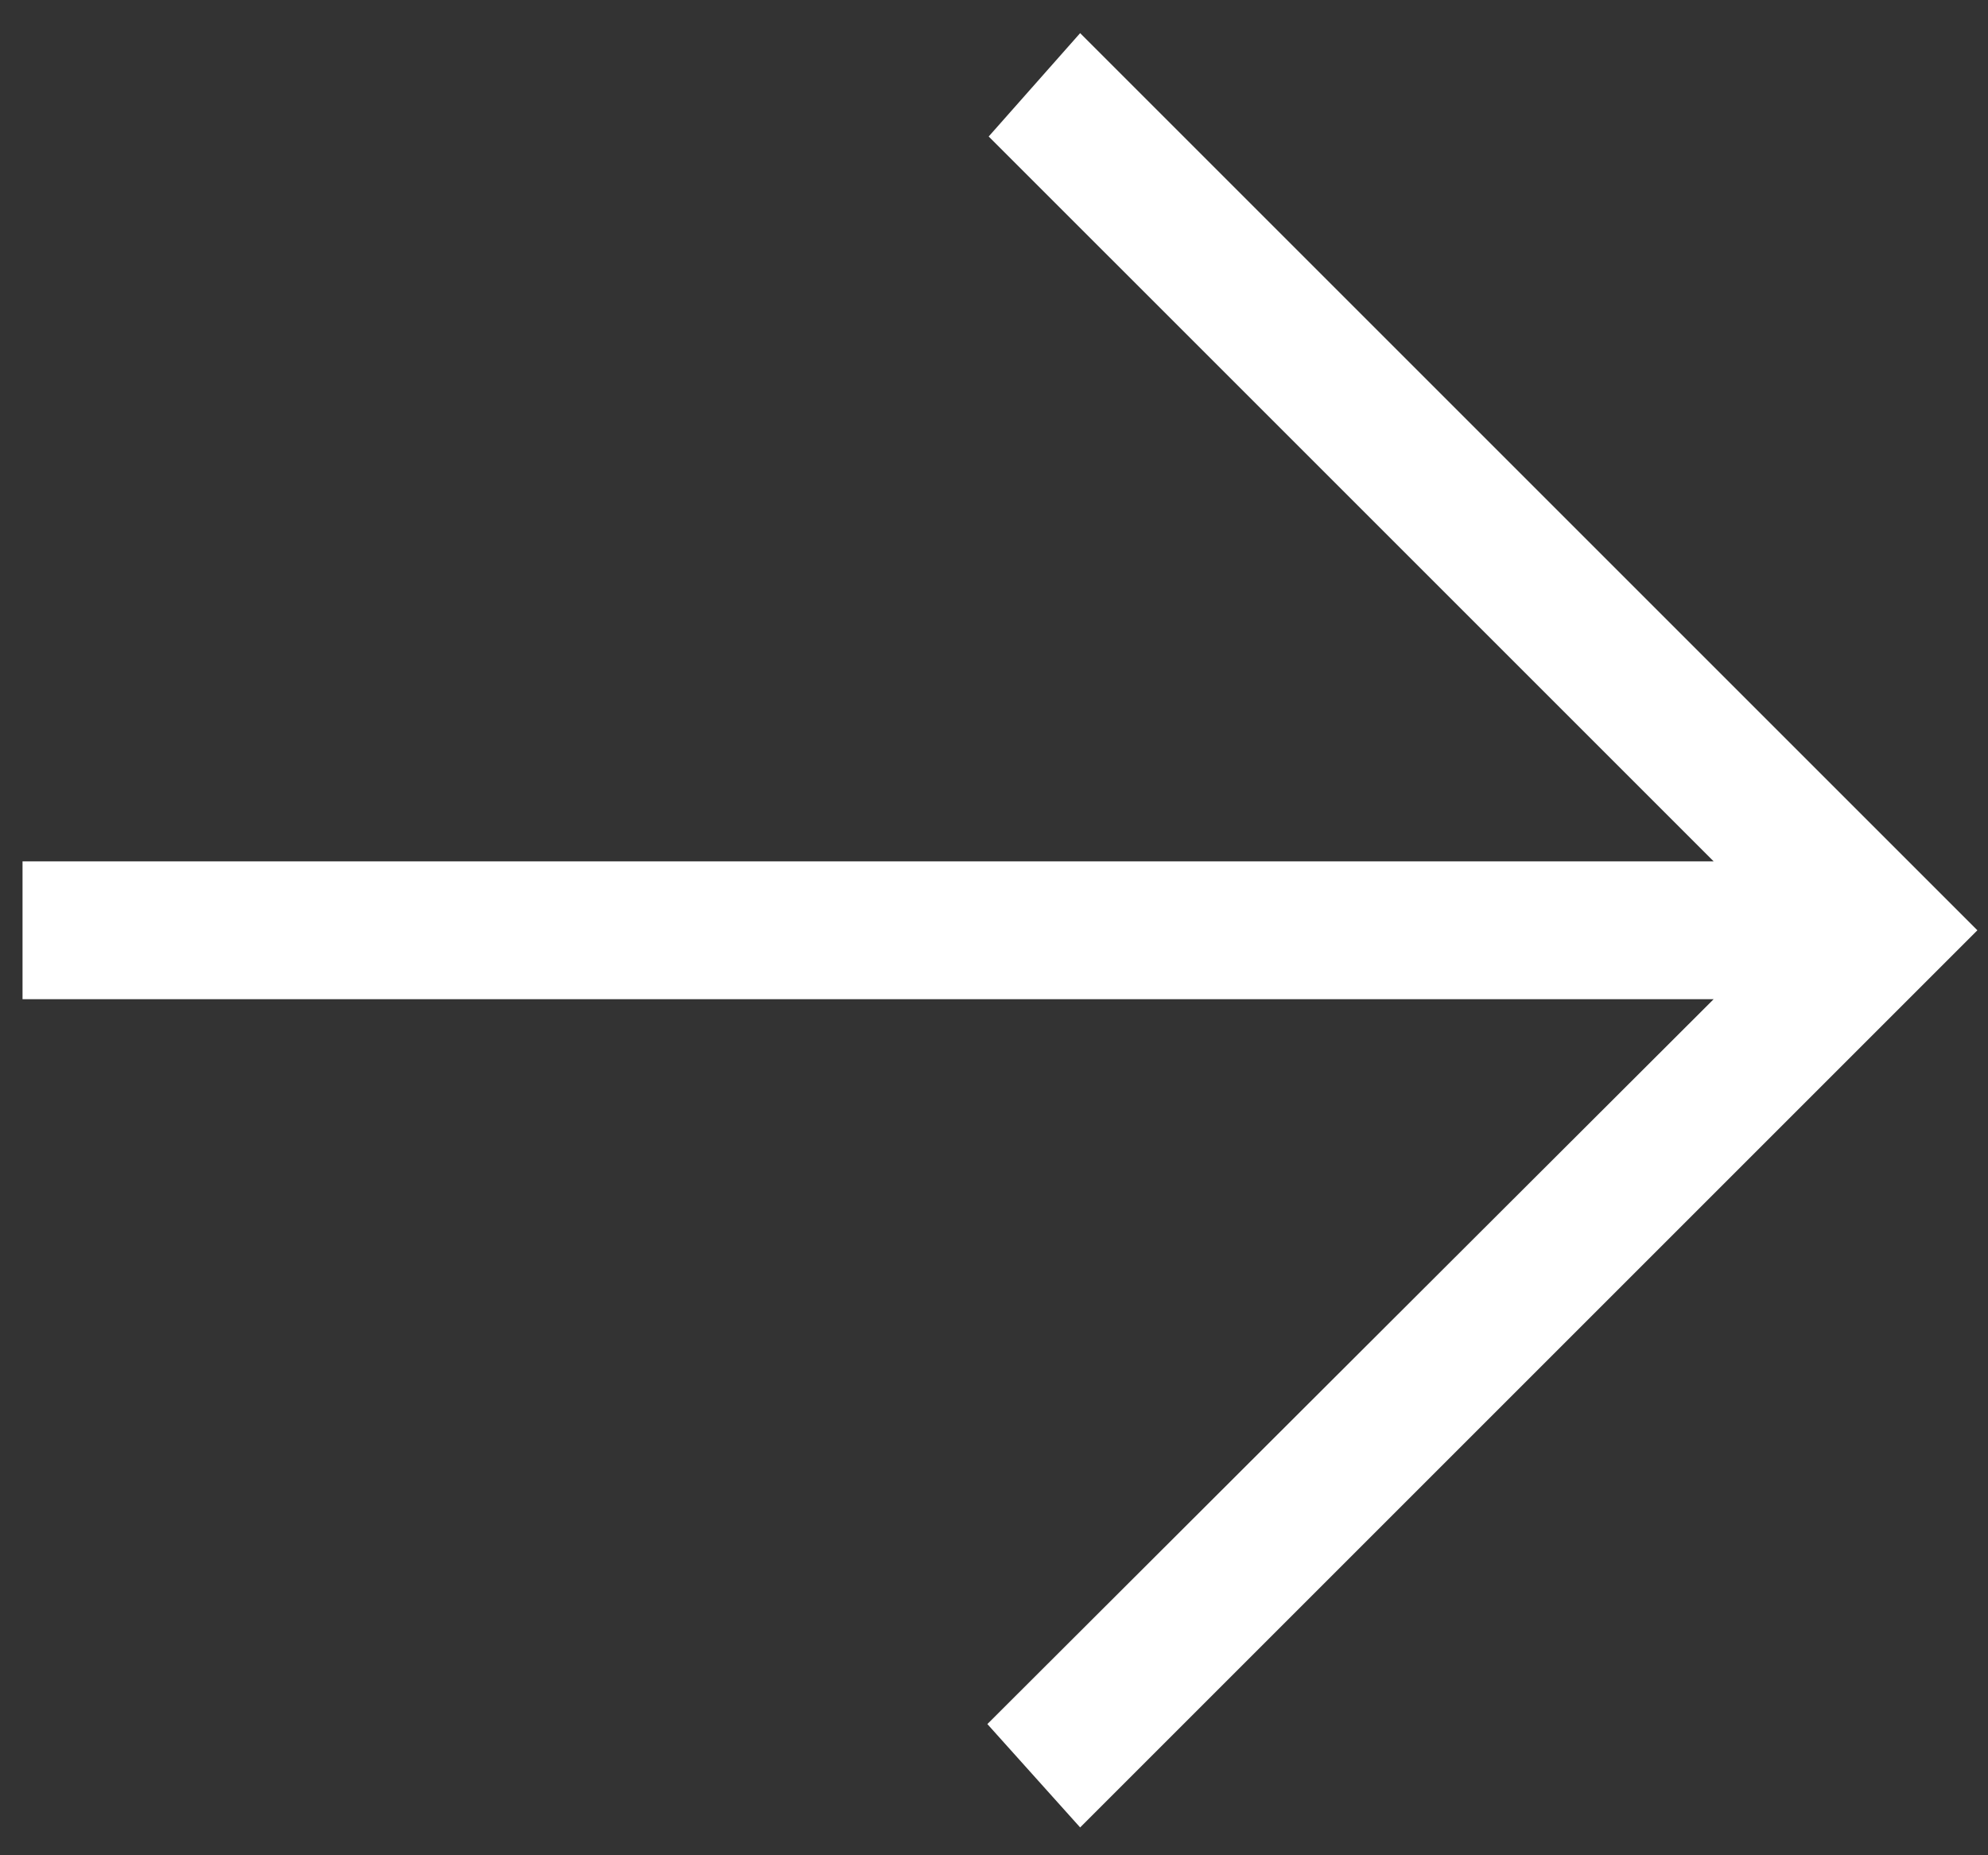 <svg fill="none" xmlns="http://www.w3.org/2000/svg" viewBox="0 0 15 14"><rect x="0" y="0" width="15" height="14" fill="#333333" stroke="none"/><path d="M.17 6.5h12.76L7.46 1.03l.69-.78 6.77 6.77-6.77 6.77-.7-.78 5.48-5.47H.17z" fill="#fff"/></svg>